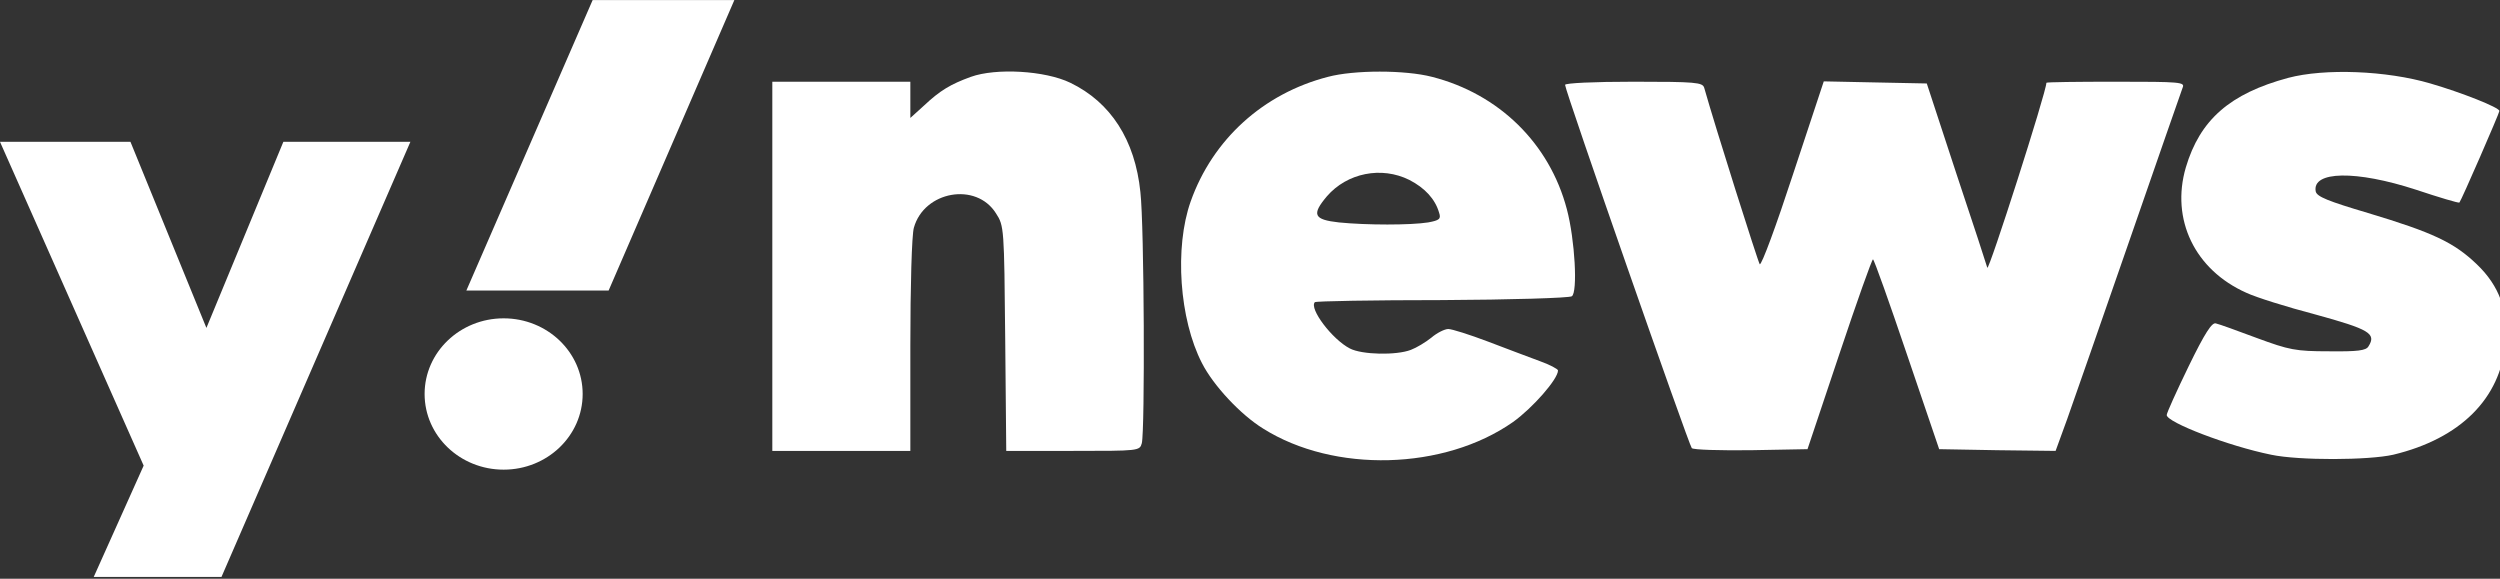 <?xml version="1.0" encoding="UTF-8"?> <svg xmlns="http://www.w3.org/2000/svg" width="108" height="25" viewBox="0 0 108 25" fill="none"><rect x="0" y="0" width="108" height="25" fill="#333333" stroke="none"/><g clip-path="url(#clip0_192_540)"><path d="M0 6.127H5.636L8.917 14.166L12.241 6.127H17.729L9.466 25.158H3.944L6.206 20.115L0 6.127Z" fill="#ffffffba"></path><path d="M21.757 20.289C23.643 20.289 25.171 18.826 25.171 17.02C25.171 15.215 23.643 13.752 21.757 13.752C19.872 13.752 18.343 15.215 18.343 17.02C18.343 18.826 19.872 20.289 21.757 20.289Z" fill="#ffffffba"></path><path d="M26.293 12.55H20.147L25.602 0.003H31.724L26.293 12.55Z" fill="#ffffffba"></path><path d="M41.941 3.32C41.07 3.636 40.611 3.907 39.908 4.569L39.327 5.095V4.313V3.53H36.346H33.364V11.505V19.479H36.346H39.327V14.92C39.327 12.392 39.388 10.136 39.48 9.835C39.923 8.255 42.171 7.849 43.027 9.218C43.379 9.759 43.379 9.85 43.425 14.619L43.47 19.479H46.345C49.204 19.479 49.234 19.479 49.326 19.148C49.464 18.606 49.433 9.759 49.265 8.3C49.035 6.043 47.981 4.418 46.238 3.576C45.152 3.049 43.027 2.929 41.941 3.32Z" fill="#ffffffba"></path><path d="M57.368 3.32C54.57 4.042 52.384 6.028 51.436 8.706C50.733 10.692 50.947 13.792 51.925 15.687C52.414 16.65 53.592 17.914 54.57 18.516C57.628 20.442 62.383 20.321 65.364 18.23C66.205 17.628 67.306 16.379 67.306 16.003C67.306 15.943 66.939 15.748 66.511 15.597C66.067 15.431 65.058 15.055 64.278 14.755C63.483 14.454 62.719 14.213 62.566 14.213C62.413 14.213 62.077 14.378 61.832 14.589C61.588 14.785 61.19 15.025 60.945 15.116C60.319 15.356 58.836 15.326 58.316 15.055C57.551 14.664 56.542 13.325 56.802 13.054C56.848 13.009 59.309 12.964 62.291 12.964C65.257 12.949 67.779 12.874 67.902 12.799C68.162 12.633 68.039 10.361 67.688 9.037C66.939 6.193 64.752 4.057 61.863 3.32C60.701 3.019 58.499 3.019 57.368 3.32ZM60.884 7.773C61.557 8.119 62 8.601 62.169 9.188C62.26 9.458 62.184 9.519 61.695 9.609C60.945 9.729 59.034 9.729 57.842 9.609C56.756 9.488 56.649 9.278 57.322 8.48C58.194 7.472 59.676 7.171 60.884 7.773Z" fill="#ffffffba"></path><path d="M98.846 3.365C96.339 4.042 95.04 5.17 94.428 7.232C93.771 9.473 94.81 11.655 97.042 12.648C97.455 12.844 98.801 13.265 100.008 13.581C102.363 14.228 102.669 14.408 102.317 14.965C102.21 15.146 101.843 15.191 100.605 15.176C99.168 15.176 98.892 15.116 97.501 14.604C96.66 14.288 95.865 14.002 95.728 13.972C95.559 13.912 95.254 14.378 94.55 15.823C94.031 16.891 93.602 17.839 93.602 17.929C93.602 18.245 96.263 19.268 98.113 19.644C99.32 19.9 102.332 19.885 103.387 19.644C106.277 18.952 108.02 17.222 108.234 14.83C108.371 13.445 107.974 12.347 106.995 11.414C106.002 10.466 105.1 10.045 102.302 9.203C100.574 8.691 100.085 8.495 100.039 8.27C99.871 7.382 101.782 7.352 104.366 8.194C105.359 8.525 106.216 8.781 106.246 8.751C106.323 8.676 107.974 4.884 107.974 4.794C107.974 4.644 106.338 3.997 104.993 3.606C103.097 3.049 100.436 2.944 98.846 3.365Z" fill="#ffffffba"></path><path d="M67.611 3.666C67.611 3.922 72.963 19.238 73.085 19.359C73.161 19.434 74.308 19.464 75.653 19.449L78.084 19.404L79.46 15.296C80.209 13.055 80.867 11.204 80.913 11.204C80.959 11.204 81.616 13.055 82.38 15.311L83.772 19.404L86.279 19.449L88.802 19.479L89.306 18.095C89.581 17.328 90.789 13.852 91.997 10.376C93.205 6.901 94.229 3.937 94.29 3.786C94.397 3.546 94.199 3.53 91.401 3.53C89.749 3.53 88.404 3.546 88.404 3.576C88.404 3.967 85.912 11.745 85.851 11.565C85.836 11.49 85.239 9.669 84.521 7.518L83.237 3.606L81.004 3.561L78.787 3.515L77.457 7.533C76.739 9.729 76.097 11.475 76.02 11.415C75.944 11.309 74.094 5.471 73.62 3.786C73.543 3.561 73.268 3.53 70.577 3.53C68.819 3.53 67.611 3.591 67.611 3.666Z" fill="#ffffffba"></path></g><defs><clipPath id="clip0_192_540"><rect width="108" height="24.923" fill="white"></rect></clipPath></defs></svg> 